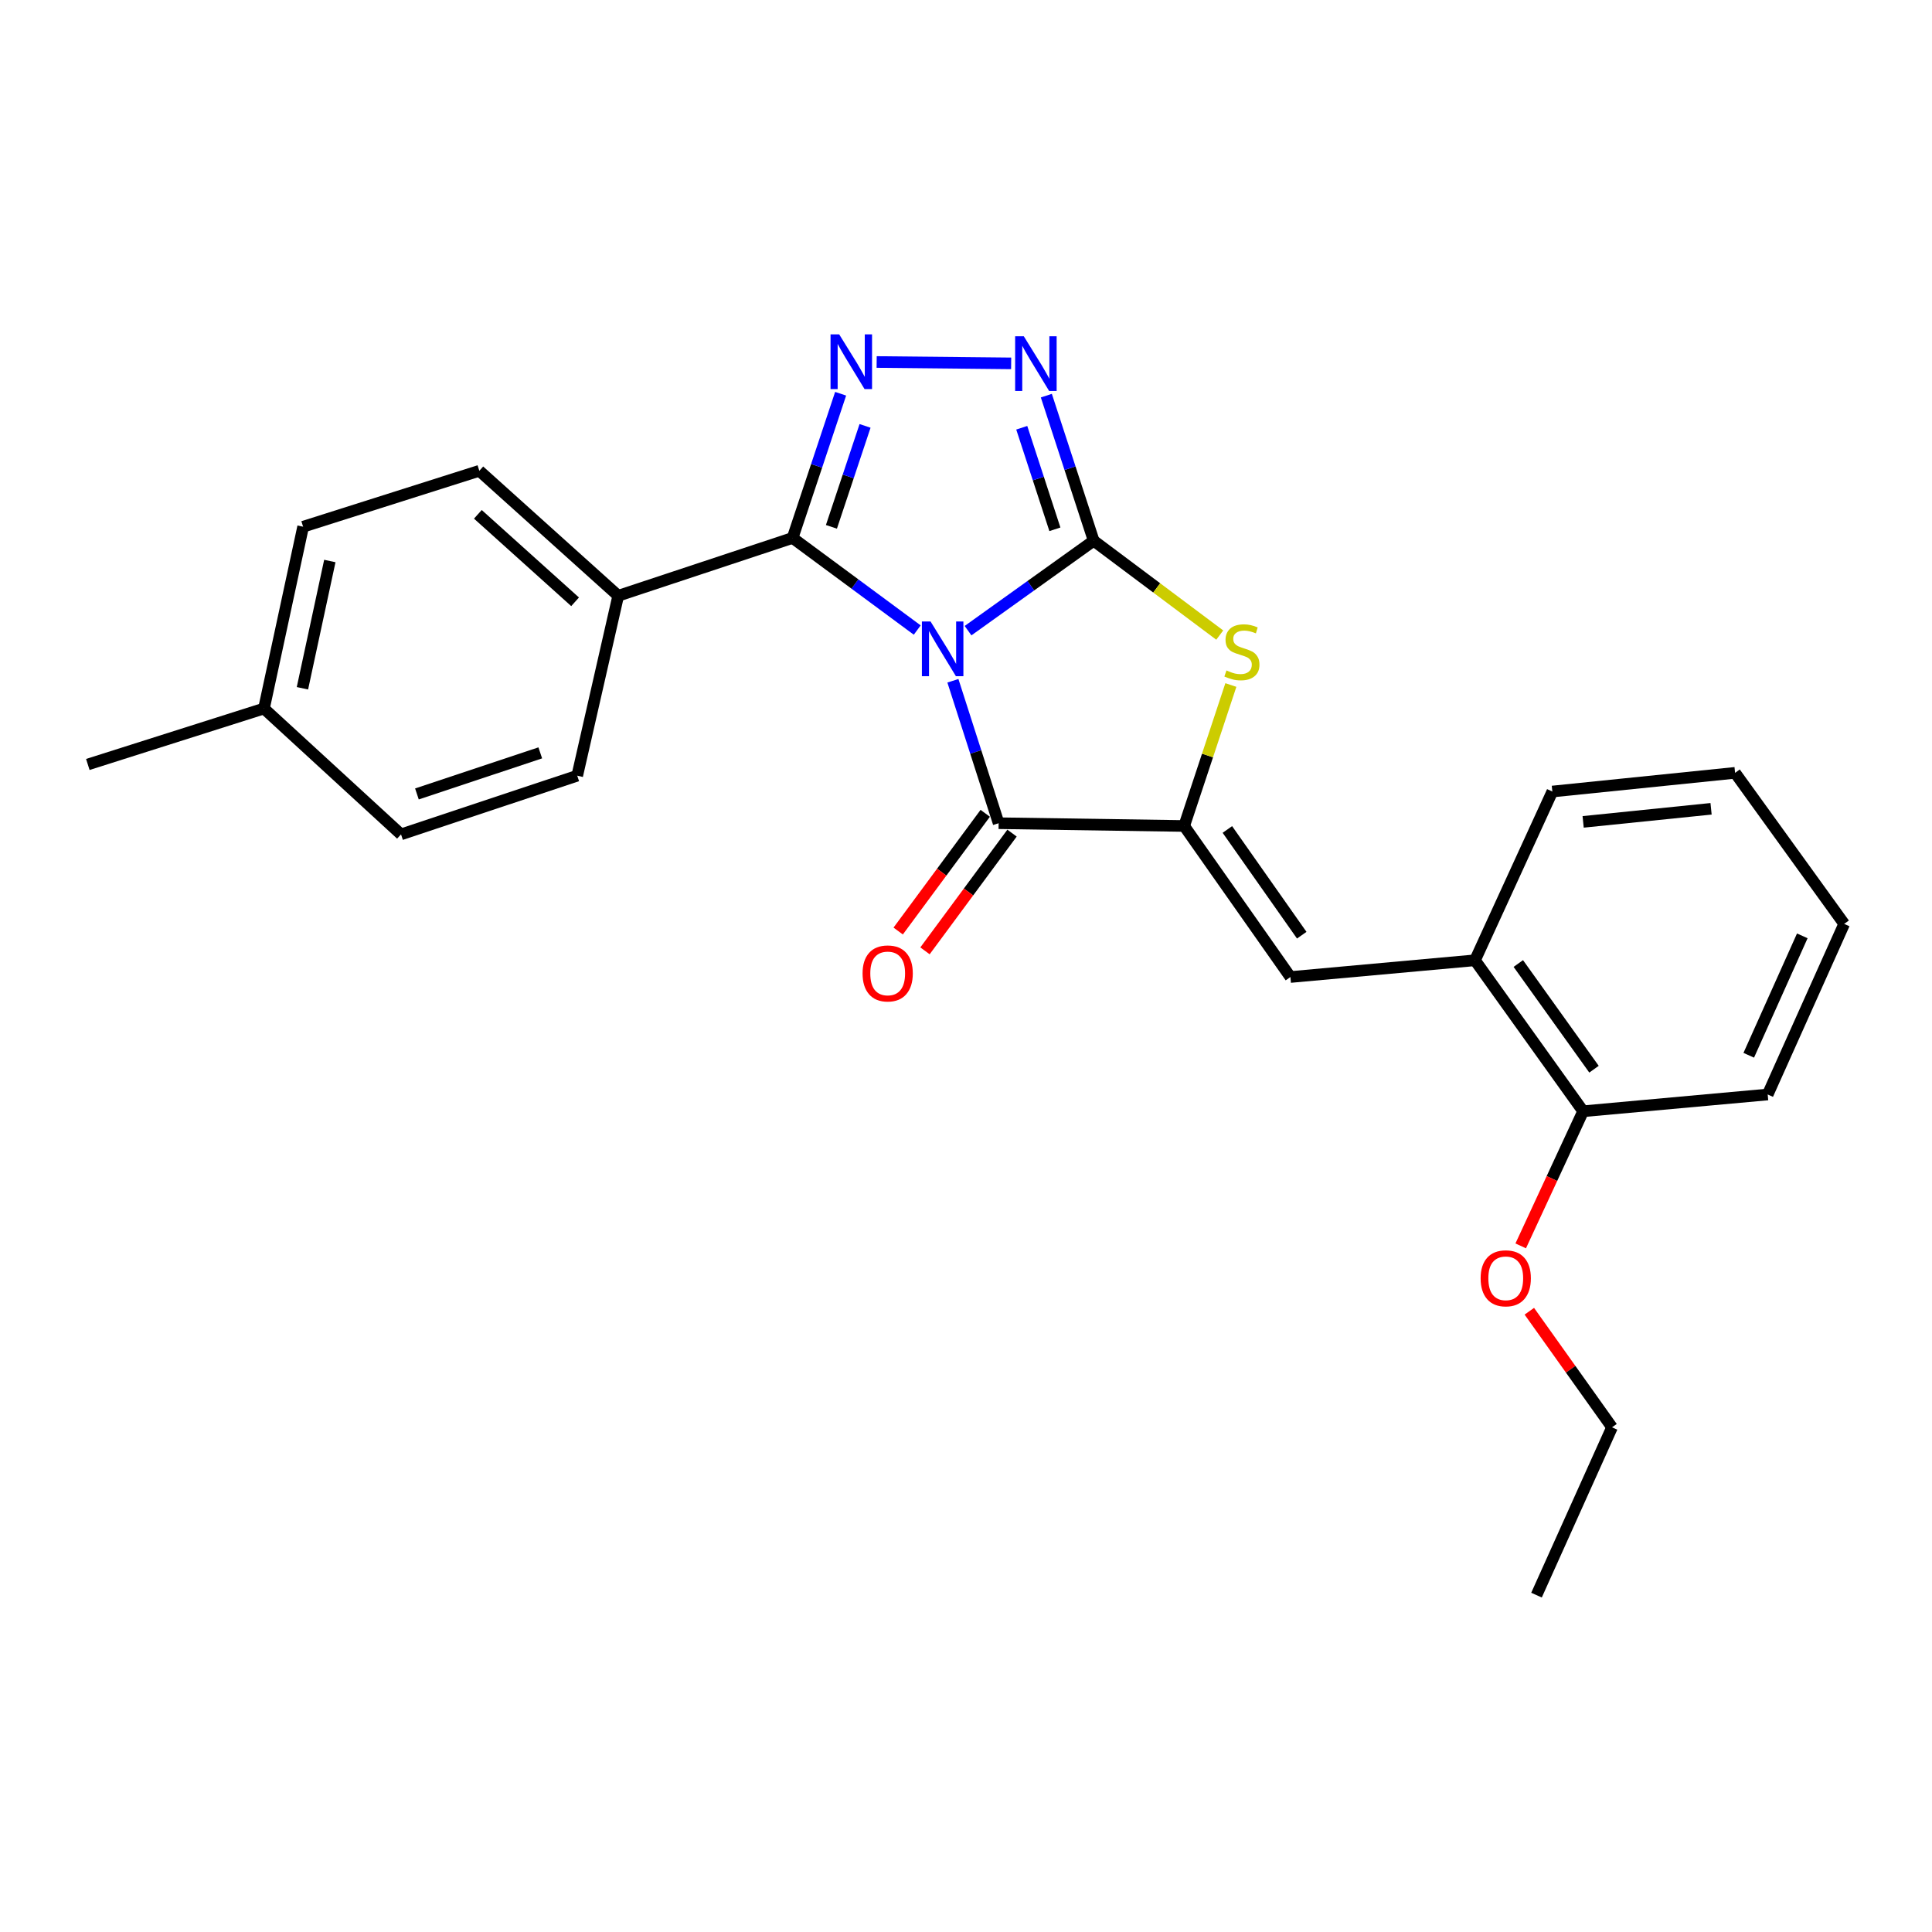 <?xml version='1.0' encoding='iso-8859-1'?>
<svg version='1.1' baseProfile='full'
              xmlns='http://www.w3.org/2000/svg'
                      xmlns:rdkit='http://www.rdkit.org/xml'
                      xmlns:xlink='http://www.w3.org/1999/xlink'
                  xml:space='preserve'
width='1000px' height='1000px' viewBox='0 0 1000 1000'>
<!-- END OF HEADER -->
<rect style='opacity:1.0;fill:#FFFFFF;stroke:none' width='1000' height='1000' x='0' y='0'> </rect>
<path class='bond-0' d='M 501.056,326.429 L 533.574,303.153' style='fill:none;fill-rule:evenodd;stroke:#0000FF;stroke-width:6px;stroke-linecap:butt;stroke-linejoin:miter;stroke-opacity:1' />
<path class='bond-0' d='M 533.574,303.153 L 566.091,279.878' style='fill:none;fill-rule:evenodd;stroke:#000000;stroke-width:6px;stroke-linecap:butt;stroke-linejoin:miter;stroke-opacity:1' />
<path class='bond-1' d='M 474.759,326.116 L 442.501,302.278' style='fill:none;fill-rule:evenodd;stroke:#0000FF;stroke-width:6px;stroke-linecap:butt;stroke-linejoin:miter;stroke-opacity:1' />
<path class='bond-1' d='M 442.501,302.278 L 410.243,278.44' style='fill:none;fill-rule:evenodd;stroke:#000000;stroke-width:6px;stroke-linecap:butt;stroke-linejoin:miter;stroke-opacity:1' />
<path class='bond-2' d='M 493.22,352.367 L 505.055,389.229' style='fill:none;fill-rule:evenodd;stroke:#0000FF;stroke-width:6px;stroke-linecap:butt;stroke-linejoin:miter;stroke-opacity:1' />
<path class='bond-2' d='M 505.055,389.229 L 516.889,426.092' style='fill:none;fill-rule:evenodd;stroke:#000000;stroke-width:6px;stroke-linecap:butt;stroke-linejoin:miter;stroke-opacity:1' />
<path class='bond-5' d='M 566.091,279.878 L 553.837,242.331' style='fill:none;fill-rule:evenodd;stroke:#000000;stroke-width:6px;stroke-linecap:butt;stroke-linejoin:miter;stroke-opacity:1' />
<path class='bond-5' d='M 553.837,242.331 L 541.583,204.784' style='fill:none;fill-rule:evenodd;stroke:#0000FF;stroke-width:6px;stroke-linecap:butt;stroke-linejoin:miter;stroke-opacity:1' />
<path class='bond-5' d='M 546.012,273.967 L 537.435,247.684' style='fill:none;fill-rule:evenodd;stroke:#000000;stroke-width:6px;stroke-linecap:butt;stroke-linejoin:miter;stroke-opacity:1' />
<path class='bond-5' d='M 537.435,247.684 L 528.857,221.401' style='fill:none;fill-rule:evenodd;stroke:#0000FF;stroke-width:6px;stroke-linecap:butt;stroke-linejoin:miter;stroke-opacity:1' />
<path class='bond-6' d='M 566.091,279.878 L 598.713,304.296' style='fill:none;fill-rule:evenodd;stroke:#000000;stroke-width:6px;stroke-linecap:butt;stroke-linejoin:miter;stroke-opacity:1' />
<path class='bond-6' d='M 598.713,304.296 L 631.336,328.714' style='fill:none;fill-rule:evenodd;stroke:#CCCC00;stroke-width:6px;stroke-linecap:butt;stroke-linejoin:miter;stroke-opacity:1' />
<path class='bond-4' d='M 410.243,278.44 L 422.677,241.119' style='fill:none;fill-rule:evenodd;stroke:#000000;stroke-width:6px;stroke-linecap:butt;stroke-linejoin:miter;stroke-opacity:1' />
<path class='bond-4' d='M 422.677,241.119 L 435.11,203.799' style='fill:none;fill-rule:evenodd;stroke:#0000FF;stroke-width:6px;stroke-linecap:butt;stroke-linejoin:miter;stroke-opacity:1' />
<path class='bond-4' d='M 430.342,272.697 L 439.046,246.573' style='fill:none;fill-rule:evenodd;stroke:#000000;stroke-width:6px;stroke-linecap:butt;stroke-linejoin:miter;stroke-opacity:1' />
<path class='bond-4' d='M 439.046,246.573 L 447.749,220.449' style='fill:none;fill-rule:evenodd;stroke:#0000FF;stroke-width:6px;stroke-linecap:butt;stroke-linejoin:miter;stroke-opacity:1' />
<path class='bond-8' d='M 410.243,278.44 L 319.988,308.365' style='fill:none;fill-rule:evenodd;stroke:#000000;stroke-width:6px;stroke-linecap:butt;stroke-linejoin:miter;stroke-opacity:1' />
<path class='bond-3' d='M 516.889,426.092 L 612.925,427.53' style='fill:none;fill-rule:evenodd;stroke:#000000;stroke-width:6px;stroke-linecap:butt;stroke-linejoin:miter;stroke-opacity:1' />
<path class='bond-10' d='M 509.953,420.964 L 487.426,451.431' style='fill:none;fill-rule:evenodd;stroke:#000000;stroke-width:6px;stroke-linecap:butt;stroke-linejoin:miter;stroke-opacity:1' />
<path class='bond-10' d='M 487.426,451.431 L 464.9,481.899' style='fill:none;fill-rule:evenodd;stroke:#FF0000;stroke-width:6px;stroke-linecap:butt;stroke-linejoin:miter;stroke-opacity:1' />
<path class='bond-10' d='M 523.826,431.221 L 501.3,461.688' style='fill:none;fill-rule:evenodd;stroke:#000000;stroke-width:6px;stroke-linecap:butt;stroke-linejoin:miter;stroke-opacity:1' />
<path class='bond-10' d='M 501.3,461.688 L 478.773,492.156' style='fill:none;fill-rule:evenodd;stroke:#FF0000;stroke-width:6px;stroke-linecap:butt;stroke-linejoin:miter;stroke-opacity:1' />
<path class='bond-7' d='M 612.925,427.53 L 667.916,505.708' style='fill:none;fill-rule:evenodd;stroke:#000000;stroke-width:6px;stroke-linecap:butt;stroke-linejoin:miter;stroke-opacity:1' />
<path class='bond-7' d='M 635.285,429.33 L 673.779,484.055' style='fill:none;fill-rule:evenodd;stroke:#000000;stroke-width:6px;stroke-linecap:butt;stroke-linejoin:miter;stroke-opacity:1' />
<path class='bond-25' d='M 612.925,427.53 L 625.01,391.045' style='fill:none;fill-rule:evenodd;stroke:#000000;stroke-width:6px;stroke-linecap:butt;stroke-linejoin:miter;stroke-opacity:1' />
<path class='bond-25' d='M 625.01,391.045 L 637.096,354.56' style='fill:none;fill-rule:evenodd;stroke:#CCCC00;stroke-width:6px;stroke-linecap:butt;stroke-linejoin:miter;stroke-opacity:1' />
<path class='bond-26' d='M 453.757,187.37 L 523.374,188.082' style='fill:none;fill-rule:evenodd;stroke:#0000FF;stroke-width:6px;stroke-linecap:butt;stroke-linejoin:miter;stroke-opacity:1' />
<path class='bond-9' d='M 667.916,505.708 L 763.453,497.043' style='fill:none;fill-rule:evenodd;stroke:#000000;stroke-width:6px;stroke-linecap:butt;stroke-linejoin:miter;stroke-opacity:1' />
<path class='bond-12' d='M 319.988,308.365 L 248.098,243.684' style='fill:none;fill-rule:evenodd;stroke:#000000;stroke-width:6px;stroke-linecap:butt;stroke-linejoin:miter;stroke-opacity:1' />
<path class='bond-12' d='M 297.664,311.489 L 247.341,266.212' style='fill:none;fill-rule:evenodd;stroke:#000000;stroke-width:6px;stroke-linecap:butt;stroke-linejoin:miter;stroke-opacity:1' />
<path class='bond-13' d='M 319.988,308.365 L 298.775,401.496' style='fill:none;fill-rule:evenodd;stroke:#000000;stroke-width:6px;stroke-linecap:butt;stroke-linejoin:miter;stroke-opacity:1' />
<path class='bond-11' d='M 763.453,497.043 L 819.421,575.182' style='fill:none;fill-rule:evenodd;stroke:#000000;stroke-width:6px;stroke-linecap:butt;stroke-linejoin:miter;stroke-opacity:1' />
<path class='bond-11' d='M 785.874,498.717 L 825.053,553.415' style='fill:none;fill-rule:evenodd;stroke:#000000;stroke-width:6px;stroke-linecap:butt;stroke-linejoin:miter;stroke-opacity:1' />
<path class='bond-18' d='M 763.453,497.043 L 803.49,409.692' style='fill:none;fill-rule:evenodd;stroke:#000000;stroke-width:6px;stroke-linecap:butt;stroke-linejoin:miter;stroke-opacity:1' />
<path class='bond-17' d='M 819.421,575.182 L 803.269,610.024' style='fill:none;fill-rule:evenodd;stroke:#000000;stroke-width:6px;stroke-linecap:butt;stroke-linejoin:miter;stroke-opacity:1' />
<path class='bond-17' d='M 803.269,610.024 L 787.116,644.865' style='fill:none;fill-rule:evenodd;stroke:#FF0000;stroke-width:6px;stroke-linecap:butt;stroke-linejoin:miter;stroke-opacity:1' />
<path class='bond-19' d='M 819.421,575.182 L 914.958,566.508' style='fill:none;fill-rule:evenodd;stroke:#000000;stroke-width:6px;stroke-linecap:butt;stroke-linejoin:miter;stroke-opacity:1' />
<path class='bond-15' d='M 248.098,243.684 L 156.893,272.631' style='fill:none;fill-rule:evenodd;stroke:#000000;stroke-width:6px;stroke-linecap:butt;stroke-linejoin:miter;stroke-opacity:1' />
<path class='bond-14' d='M 298.775,401.496 L 207.571,431.872' style='fill:none;fill-rule:evenodd;stroke:#000000;stroke-width:6px;stroke-linecap:butt;stroke-linejoin:miter;stroke-opacity:1' />
<path class='bond-14' d='M 279.643,389.683 L 215.8,410.946' style='fill:none;fill-rule:evenodd;stroke:#000000;stroke-width:6px;stroke-linecap:butt;stroke-linejoin:miter;stroke-opacity:1' />
<path class='bond-16' d='M 207.571,431.872 L 136.63,366.73' style='fill:none;fill-rule:evenodd;stroke:#000000;stroke-width:6px;stroke-linecap:butt;stroke-linejoin:miter;stroke-opacity:1' />
<path class='bond-27' d='M 156.893,272.631 L 136.63,366.73' style='fill:none;fill-rule:evenodd;stroke:#000000;stroke-width:6px;stroke-linecap:butt;stroke-linejoin:miter;stroke-opacity:1' />
<path class='bond-27' d='M 170.721,290.378 L 156.537,356.248' style='fill:none;fill-rule:evenodd;stroke:#000000;stroke-width:6px;stroke-linecap:butt;stroke-linejoin:miter;stroke-opacity:1' />
<path class='bond-21' d='M 136.63,366.73 L 45.455,395.688' style='fill:none;fill-rule:evenodd;stroke:#000000;stroke-width:6px;stroke-linecap:butt;stroke-linejoin:miter;stroke-opacity:1' />
<path class='bond-20' d='M 791.578,678.695 L 812.981,708.735' style='fill:none;fill-rule:evenodd;stroke:#FF0000;stroke-width:6px;stroke-linecap:butt;stroke-linejoin:miter;stroke-opacity:1' />
<path class='bond-20' d='M 812.981,708.735 L 834.384,738.775' style='fill:none;fill-rule:evenodd;stroke:#000000;stroke-width:6px;stroke-linecap:butt;stroke-linejoin:miter;stroke-opacity:1' />
<path class='bond-23' d='M 803.49,409.692 L 898.078,400.02' style='fill:none;fill-rule:evenodd;stroke:#000000;stroke-width:6px;stroke-linecap:butt;stroke-linejoin:miter;stroke-opacity:1' />
<path class='bond-23' d='M 819.434,425.405 L 885.645,418.635' style='fill:none;fill-rule:evenodd;stroke:#000000;stroke-width:6px;stroke-linecap:butt;stroke-linejoin:miter;stroke-opacity:1' />
<path class='bond-28' d='M 914.958,566.508 L 954.545,478.208' style='fill:none;fill-rule:evenodd;stroke:#000000;stroke-width:6px;stroke-linecap:butt;stroke-linejoin:miter;stroke-opacity:1' />
<path class='bond-28' d='M 905.152,546.204 L 932.864,484.394' style='fill:none;fill-rule:evenodd;stroke:#000000;stroke-width:6px;stroke-linecap:butt;stroke-linejoin:miter;stroke-opacity:1' />
<path class='bond-22' d='M 834.384,738.775 L 795.295,825.637' style='fill:none;fill-rule:evenodd;stroke:#000000;stroke-width:6px;stroke-linecap:butt;stroke-linejoin:miter;stroke-opacity:1' />
<path class='bond-24' d='M 898.078,400.02 L 954.545,478.208' style='fill:none;fill-rule:evenodd;stroke:#000000;stroke-width:6px;stroke-linecap:butt;stroke-linejoin:miter;stroke-opacity:1' />
<path  class='atom-0' d='M 481.653 321.677
L 490.933 336.677
Q 491.853 338.157, 493.333 340.837
Q 494.813 343.517, 494.893 343.677
L 494.893 321.677
L 498.653 321.677
L 498.653 349.997
L 494.773 349.997
L 484.813 333.597
Q 483.653 331.677, 482.413 329.477
Q 481.213 327.277, 480.853 326.597
L 480.853 349.997
L 477.173 349.997
L 477.173 321.677
L 481.653 321.677
' fill='#0000FF'/>
<path  class='atom-5' d='M 434.369 173.076
L 443.649 188.076
Q 444.569 189.556, 446.049 192.236
Q 447.529 194.916, 447.609 195.076
L 447.609 173.076
L 451.369 173.076
L 451.369 201.396
L 447.489 201.396
L 437.529 184.996
Q 436.369 183.076, 435.129 180.876
Q 433.929 178.676, 433.569 177.996
L 433.569 201.396
L 429.889 201.396
L 429.889 173.076
L 434.369 173.076
' fill='#0000FF'/>
<path  class='atom-6' d='M 529.915 174.053
L 539.195 189.053
Q 540.115 190.533, 541.595 193.213
Q 543.075 195.893, 543.155 196.053
L 543.155 174.053
L 546.915 174.053
L 546.915 202.373
L 543.035 202.373
L 533.075 185.973
Q 531.915 184.053, 530.675 181.853
Q 529.475 179.653, 529.115 178.973
L 529.115 202.373
L 525.435 202.373
L 525.435 174.053
L 529.915 174.053
' fill='#0000FF'/>
<path  class='atom-7' d='M 634.812 347.023
Q 635.132 347.143, 636.452 347.703
Q 637.772 348.263, 639.212 348.623
Q 640.692 348.943, 642.132 348.943
Q 644.812 348.943, 646.372 347.663
Q 647.932 346.343, 647.932 344.063
Q 647.932 342.503, 647.132 341.543
Q 646.372 340.583, 645.172 340.063
Q 643.972 339.543, 641.972 338.943
Q 639.452 338.183, 637.932 337.463
Q 636.452 336.743, 635.372 335.223
Q 634.332 333.703, 634.332 331.143
Q 634.332 327.583, 636.732 325.383
Q 639.172 323.183, 643.972 323.183
Q 647.252 323.183, 650.972 324.743
L 650.052 327.823
Q 646.652 326.423, 644.092 326.423
Q 641.332 326.423, 639.812 327.583
Q 638.292 328.703, 638.332 330.663
Q 638.332 332.183, 639.092 333.103
Q 639.892 334.023, 641.012 334.543
Q 642.172 335.063, 644.092 335.663
Q 646.652 336.463, 648.172 337.263
Q 649.692 338.063, 650.772 339.703
Q 651.892 341.303, 651.892 344.063
Q 651.892 347.983, 649.252 350.103
Q 646.652 352.183, 642.292 352.183
Q 639.772 352.183, 637.852 351.623
Q 635.972 351.103, 633.732 350.183
L 634.812 347.023
' fill='#CCCC00'/>
<path  class='atom-11' d='M 446.464 503.842
Q 446.464 497.042, 449.824 493.242
Q 453.184 489.442, 459.464 489.442
Q 465.744 489.442, 469.104 493.242
Q 472.464 497.042, 472.464 503.842
Q 472.464 510.722, 469.064 514.642
Q 465.664 518.522, 459.464 518.522
Q 453.224 518.522, 449.824 514.642
Q 446.464 510.762, 446.464 503.842
M 459.464 515.322
Q 463.784 515.322, 466.104 512.442
Q 468.464 509.522, 468.464 503.842
Q 468.464 498.282, 466.104 495.482
Q 463.784 492.642, 459.464 492.642
Q 455.144 492.642, 452.784 495.442
Q 450.464 498.242, 450.464 503.842
Q 450.464 509.562, 452.784 512.442
Q 455.144 515.322, 459.464 515.322
' fill='#FF0000'/>
<path  class='atom-18' d='M 766.374 661.645
Q 766.374 654.845, 769.734 651.045
Q 773.094 647.245, 779.374 647.245
Q 785.654 647.245, 789.014 651.045
Q 792.374 654.845, 792.374 661.645
Q 792.374 668.525, 788.974 672.445
Q 785.574 676.325, 779.374 676.325
Q 773.134 676.325, 769.734 672.445
Q 766.374 668.565, 766.374 661.645
M 779.374 673.125
Q 783.694 673.125, 786.014 670.245
Q 788.374 667.325, 788.374 661.645
Q 788.374 656.085, 786.014 653.285
Q 783.694 650.445, 779.374 650.445
Q 775.054 650.445, 772.694 653.245
Q 770.374 656.045, 770.374 661.645
Q 770.374 667.365, 772.694 670.245
Q 775.054 673.125, 779.374 673.125
' fill='#FF0000'/>
</svg>
